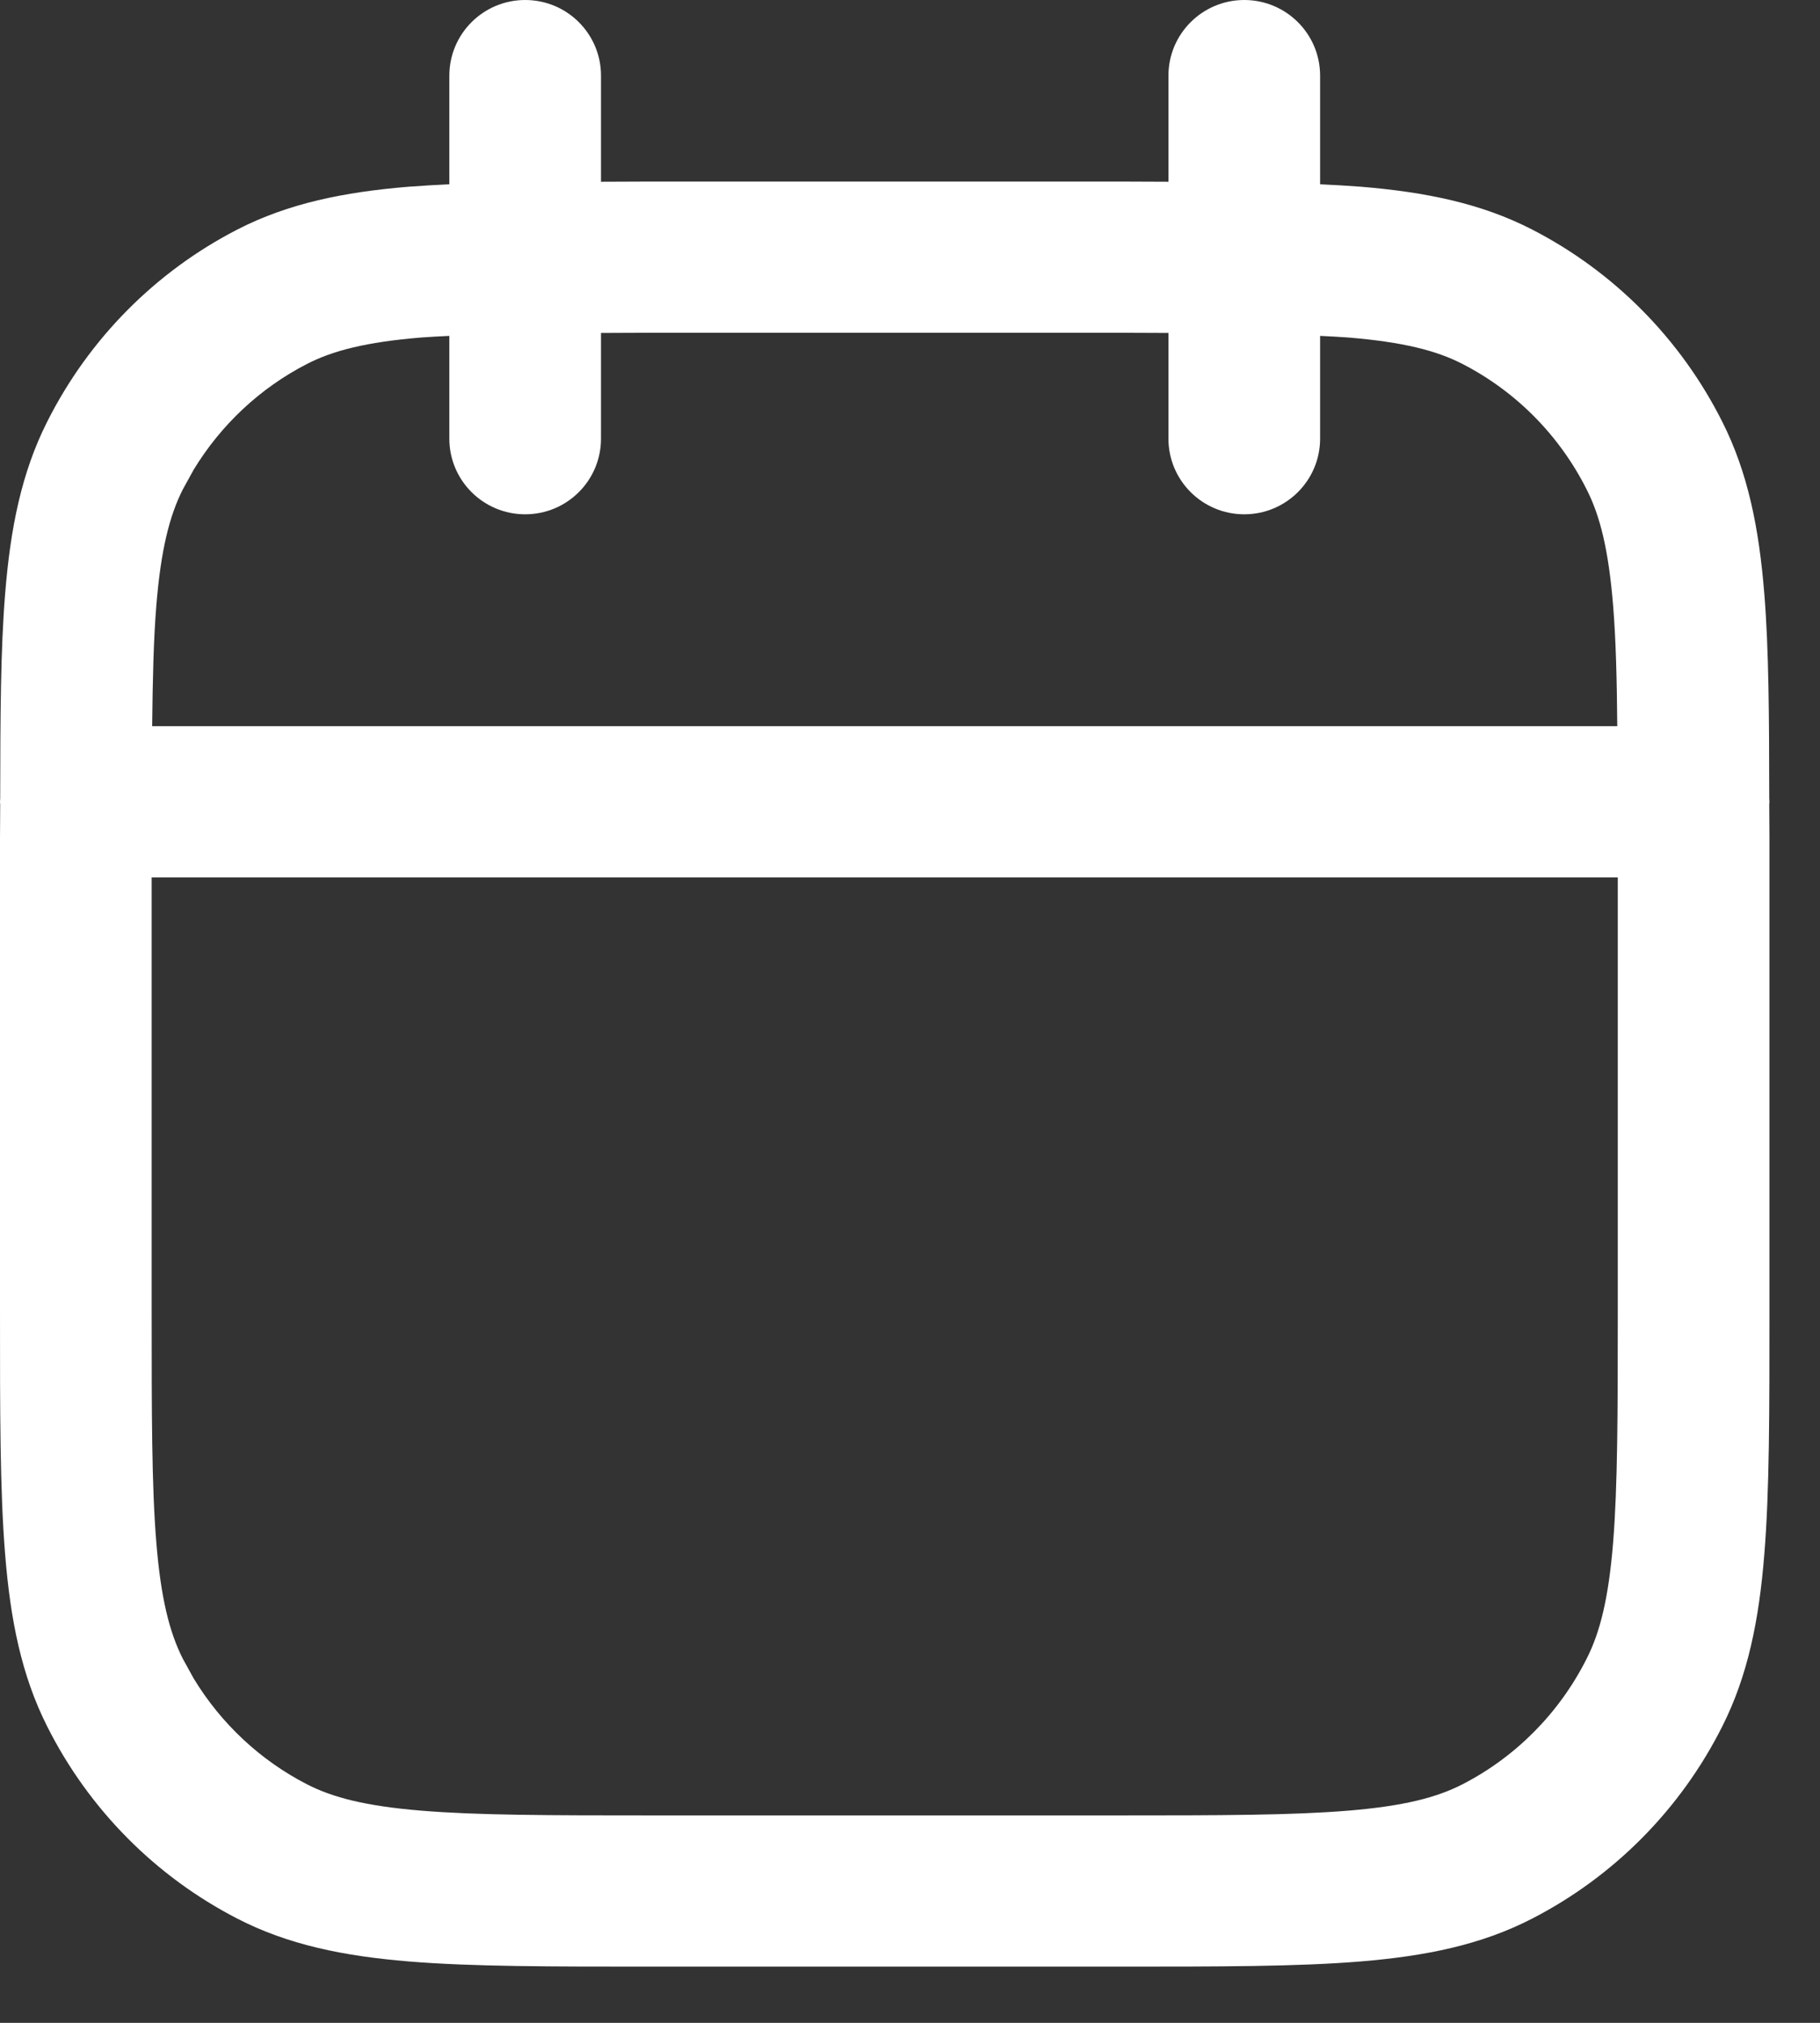 <svg width="18" height="20" viewBox="0 0 18 20" fill="none" xmlns="http://www.w3.org/2000/svg">
<rect x="0" y="0" width="18" height="20" fill="#333333" stroke="none"/>
<path d="M16 8.675H1.5V12.953C1.5 13.97 1.5 14.689 1.546 15.25C1.591 15.803 1.676 16.139 1.808 16.4L1.916 16.596C2.187 17.042 2.574 17.404 3.035 17.641C3.291 17.773 3.62 17.857 4.165 17.902C4.72 17.948 5.431 17.949 6.438 17.949H11.062C12.069 17.949 12.78 17.948 13.335 17.902C13.88 17.857 14.209 17.773 14.465 17.641C14.992 17.37 15.422 16.936 15.692 16.4C15.825 16.139 15.909 15.803 15.954 15.25C15.999 14.689 16 13.97 16 12.953V8.675ZM11.556 4.337V3.292C11.399 3.292 11.235 3.29 11.062 3.29H6.438C6.265 3.29 6.101 3.292 5.944 3.292V4.337C5.944 4.75 5.609 5.085 5.194 5.085C4.78 5.085 4.444 4.75 4.444 4.337V3.321C4.347 3.326 4.254 3.33 4.165 3.337C3.62 3.382 3.291 3.467 3.035 3.599C2.574 3.836 2.187 4.198 1.916 4.643L1.808 4.839C1.676 5.1 1.591 5.436 1.546 5.989C1.519 6.321 1.51 6.708 1.505 7.18H15.995C15.991 6.708 15.981 6.321 15.954 5.989C15.909 5.436 15.825 5.1 15.692 4.839C15.422 4.303 14.992 3.87 14.465 3.599C14.209 3.467 13.88 3.382 13.335 3.337C13.246 3.33 13.153 3.326 13.056 3.321V4.337C13.056 4.75 12.72 5.085 12.306 5.085C11.892 5.085 11.556 4.75 11.556 4.337ZM17.5 12.953C17.5 13.946 17.501 14.736 17.449 15.371C17.397 16.015 17.288 16.566 17.032 17.072C16.621 17.888 15.963 18.553 15.152 18.97C14.648 19.23 14.098 19.34 13.458 19.393C12.827 19.445 12.044 19.444 11.062 19.444H6.438C5.456 19.444 4.673 19.445 4.042 19.393C3.402 19.34 2.852 19.23 2.348 18.97C1.537 18.553 0.879 17.888 0.468 17.072C0.212 16.566 0.103 16.015 0.051 15.371C-0.001 14.736 3.21485e-07 13.946 4.10885e-07 12.953V8.286C3.92408e-07 8.173 0.002 8.063 0.002 7.955C0.002 7.946 2.75043e-06 7.937 4.10885e-07 7.928C4.10885e-07 7.916 0.001 7.905 0.002 7.893C0.003 7.082 0.006 6.417 0.051 5.868C0.103 5.224 0.212 4.673 0.468 4.167C0.879 3.351 1.537 2.686 2.348 2.269C2.852 2.01 3.402 1.899 4.042 1.846C4.17 1.836 4.304 1.829 4.444 1.822V0.748C4.444 0.335 4.78 5.85825e-05 5.194 0C5.609 0 5.944 0.335 5.944 0.748V1.797C6.103 1.796 6.268 1.795 6.438 1.795H11.062C11.232 1.795 11.397 1.796 11.556 1.797V0.748C11.556 0.335 11.892 0 12.306 0C12.72 5.85825e-05 13.056 0.335 13.056 0.748V1.822C13.196 1.829 13.33 1.836 13.458 1.846C14.098 1.899 14.648 2.01 15.152 2.269C15.963 2.686 16.621 3.351 17.032 4.167C17.288 4.673 17.397 5.224 17.449 5.868C17.494 6.417 17.497 7.082 17.498 7.893C17.499 7.905 17.5 7.916 17.5 7.928C17.5 7.937 17.498 7.946 17.498 7.955C17.498 8.063 17.5 8.173 17.5 8.286V12.953Z" fill="white"/>
</svg>
